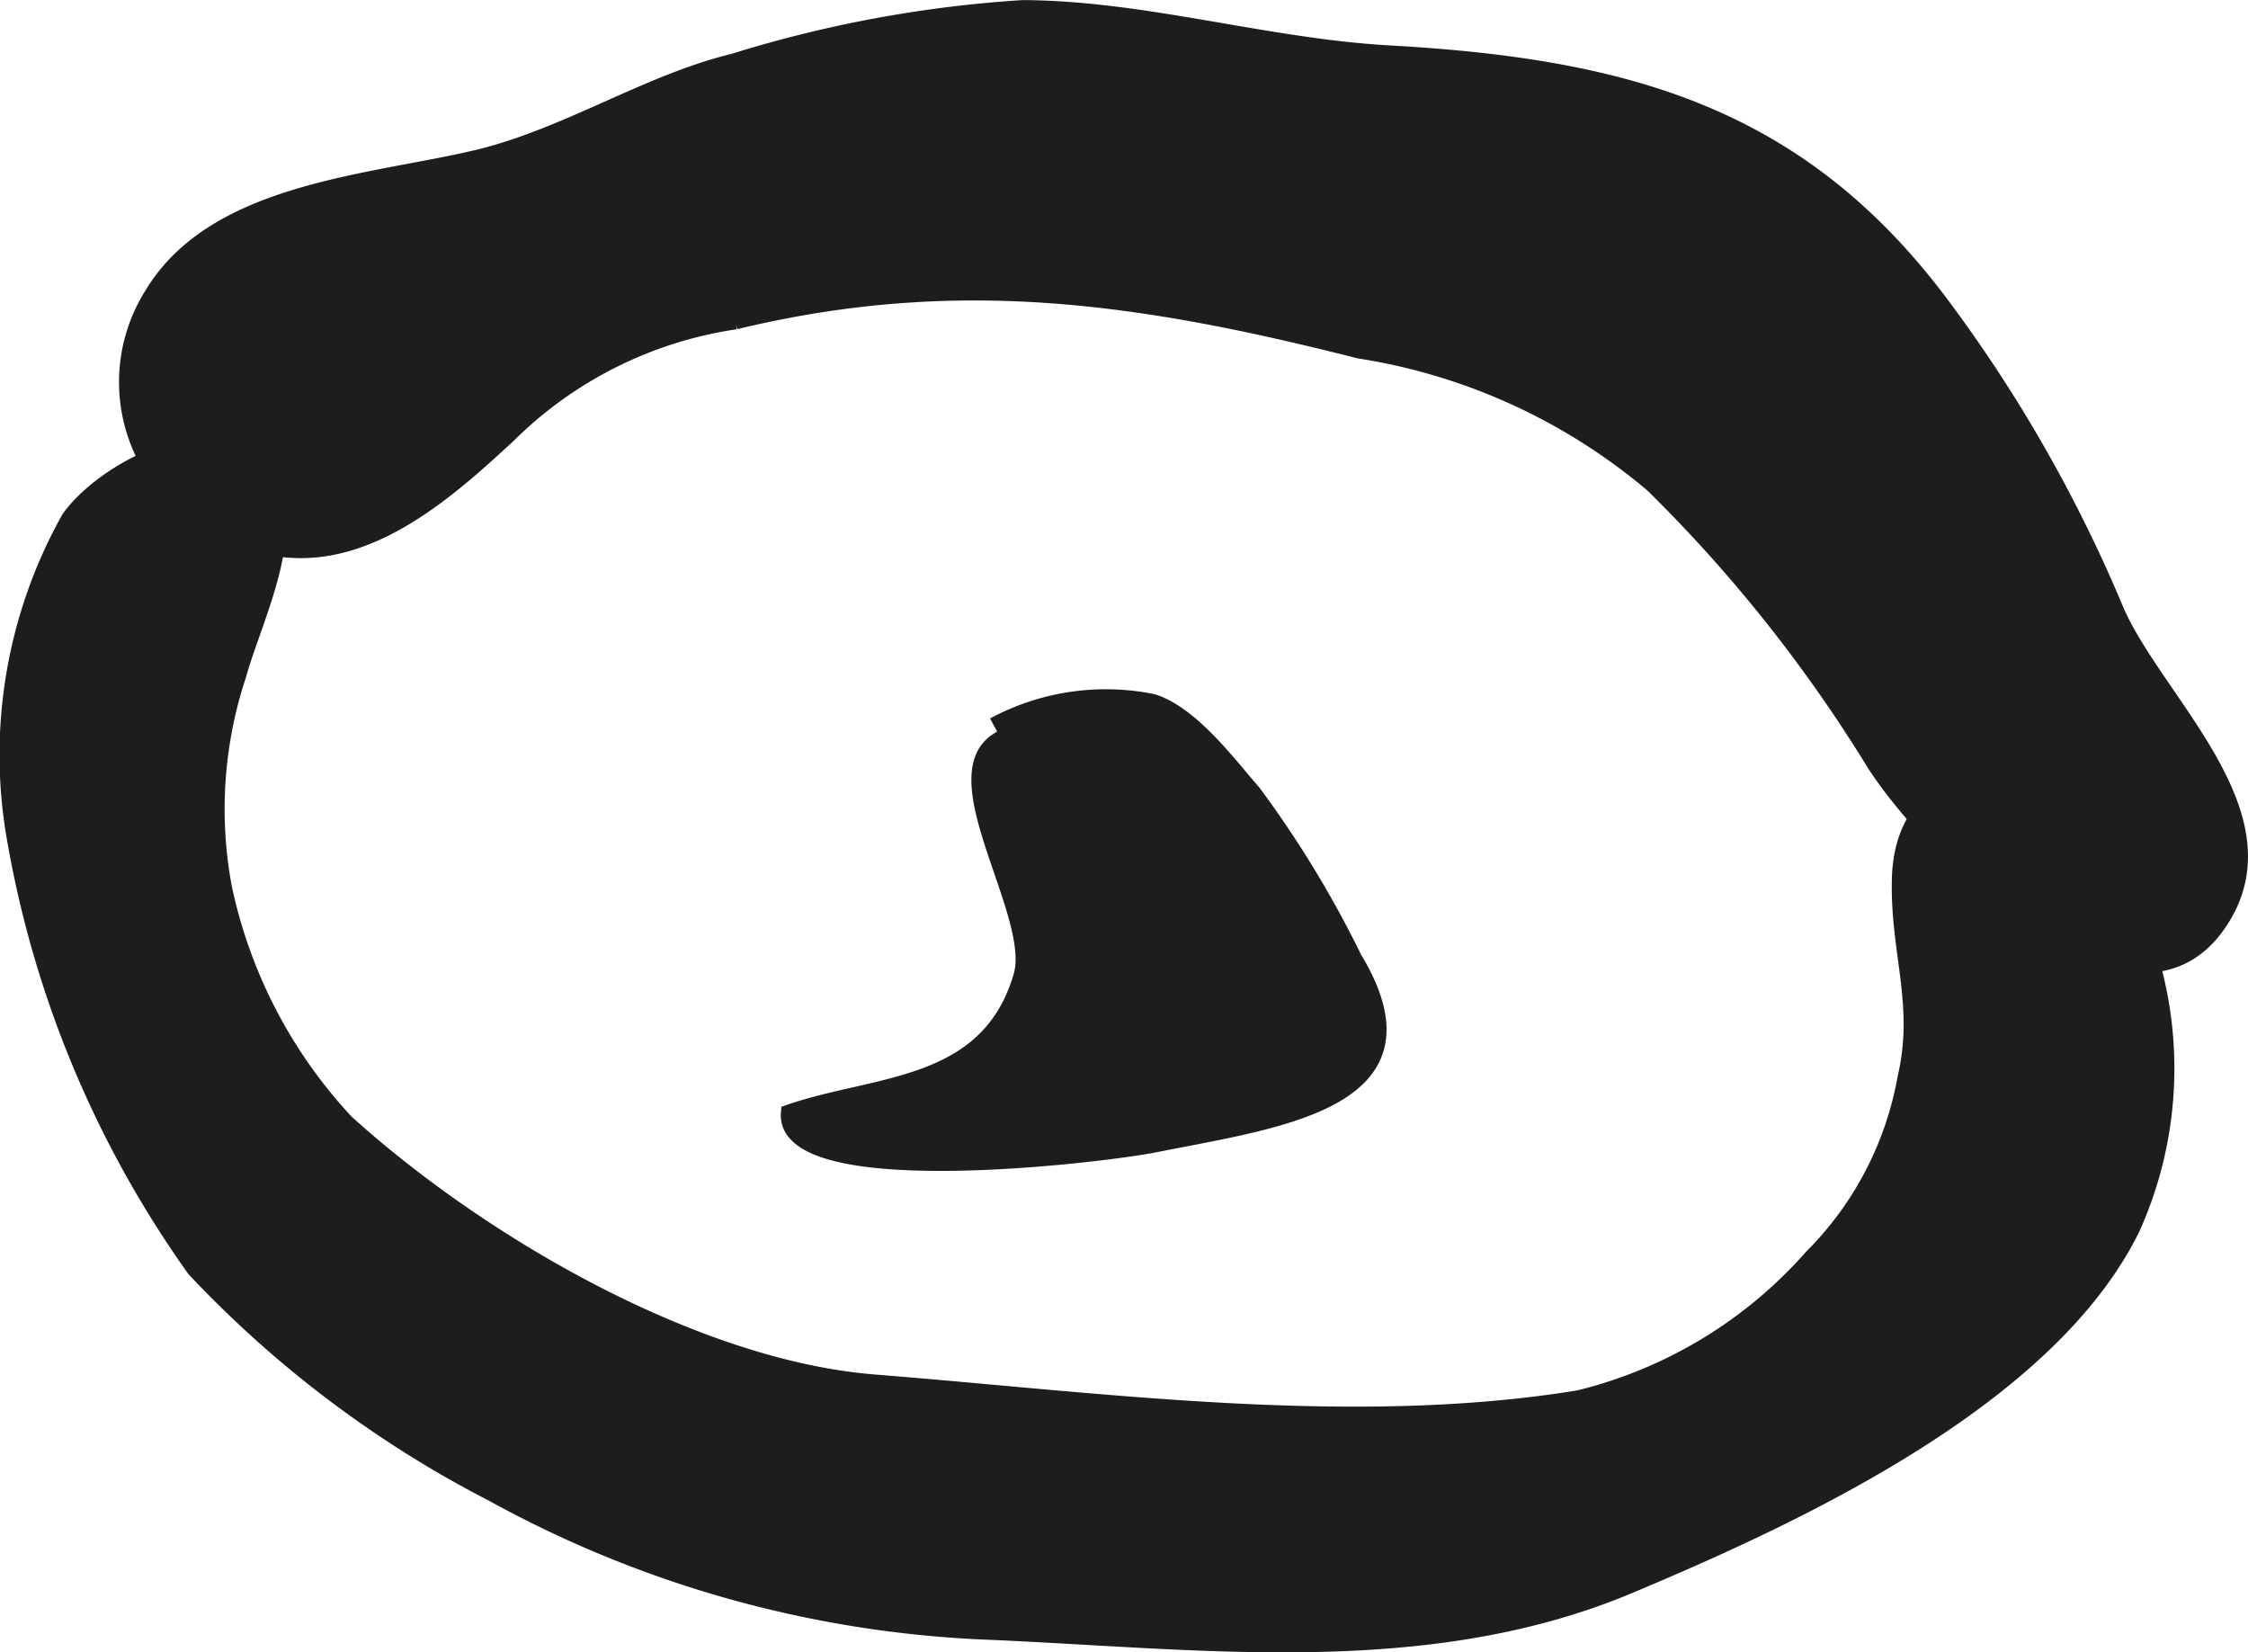 <?xml version="1.0" encoding="UTF-8"?>
<svg xmlns="http://www.w3.org/2000/svg"
     version="1.1"
     width="13.089mm"
     height="9.62mm"
     viewBox="0 0 37.102 27.268">
   <defs>
      <style type="text/css">
      .a {
        fill: #1d1d1b;
        stroke: #1d1d1b;
        stroke-miterlimit: 10;
        stroke-width: 0.25px;
      }
    </style>
   </defs>
   <path class="a"
         d="M3.454,8.662a2.717,2.717,0,0,1-.941-3.813c1.036-1.71,3.58-1.832,5.345-2.248,1.488-.352,2.82-1.247,4.256-1.594a20.341,20.341,0,0,1,4.766-.881c2.016.01,4.008.633,6.05.748,3.929.22,6.807,1.016,9.165,4.212a23.682,23.682,0,0,1,2.836,4.99c.644,1.478,2.777,3.288,1.788,5.011-1.417,2.464-4.944-1.124-5.814-2.528a24.143,24.143,0,0,0-3.625-4.551A9.83,9.83,0,0,0,22.432,5.791c-3.6-.913-6.636-1.364-10.293-.481a6.706,6.706,0,0,0-3.747,1.874c-.981.909-2.252,2.043-3.698,1.887A3.064,3.064,0,0,1,3.454,8.662Z"/>
   <path class="a"
         d="M1.136,8.555c.55-.787,2.385-1.795,3.213-.767.674.839-.174,2.477-.406,3.343a7.029,7.029,0,0,0-.243,3.502,8.13,8.13,0,0,0,2.015,3.883c2.201,1.993,5.745,4.057,8.723,4.292,3.748.297,7.881.87,11.617.26a7.497,7.497,0,0,0,3.844-2.325,5.552,5.552,0,0,0,1.543-2.956c.286-1.213-.129-2.089-.092-3.304.053-1.744,1.783-2.117,2.924-.964a6.428,6.428,0,0,1,.928,6.737c-1.373,2.825-5.536,4.753-8.318,5.92-3.396,1.423-7.153.896-10.716.753a18.46,18.46,0,0,1-8.032-2.27,18.145,18.145,0,0,1-4.928-3.711A17.322,17.322,0,0,1,.246,13.882,7.98,7.98,0,0,1,1.136,8.555Z"/>
   <path class="a"
         d="M16.4,11.966a3.904,3.904,0,0,1,2.626-.389c.642.201,1.26,1.038,1.667,1.504a17.498,17.498,0,0,1,1.66,2.731c1.425,2.356-1.197,2.664-3.278,3.078-.914.183-6.192.814-6.061-.534,1.432-.502,3.283-.369,3.836-2.245.318-1.078-1.582-3.59-.155-3.997"/>
</svg>
